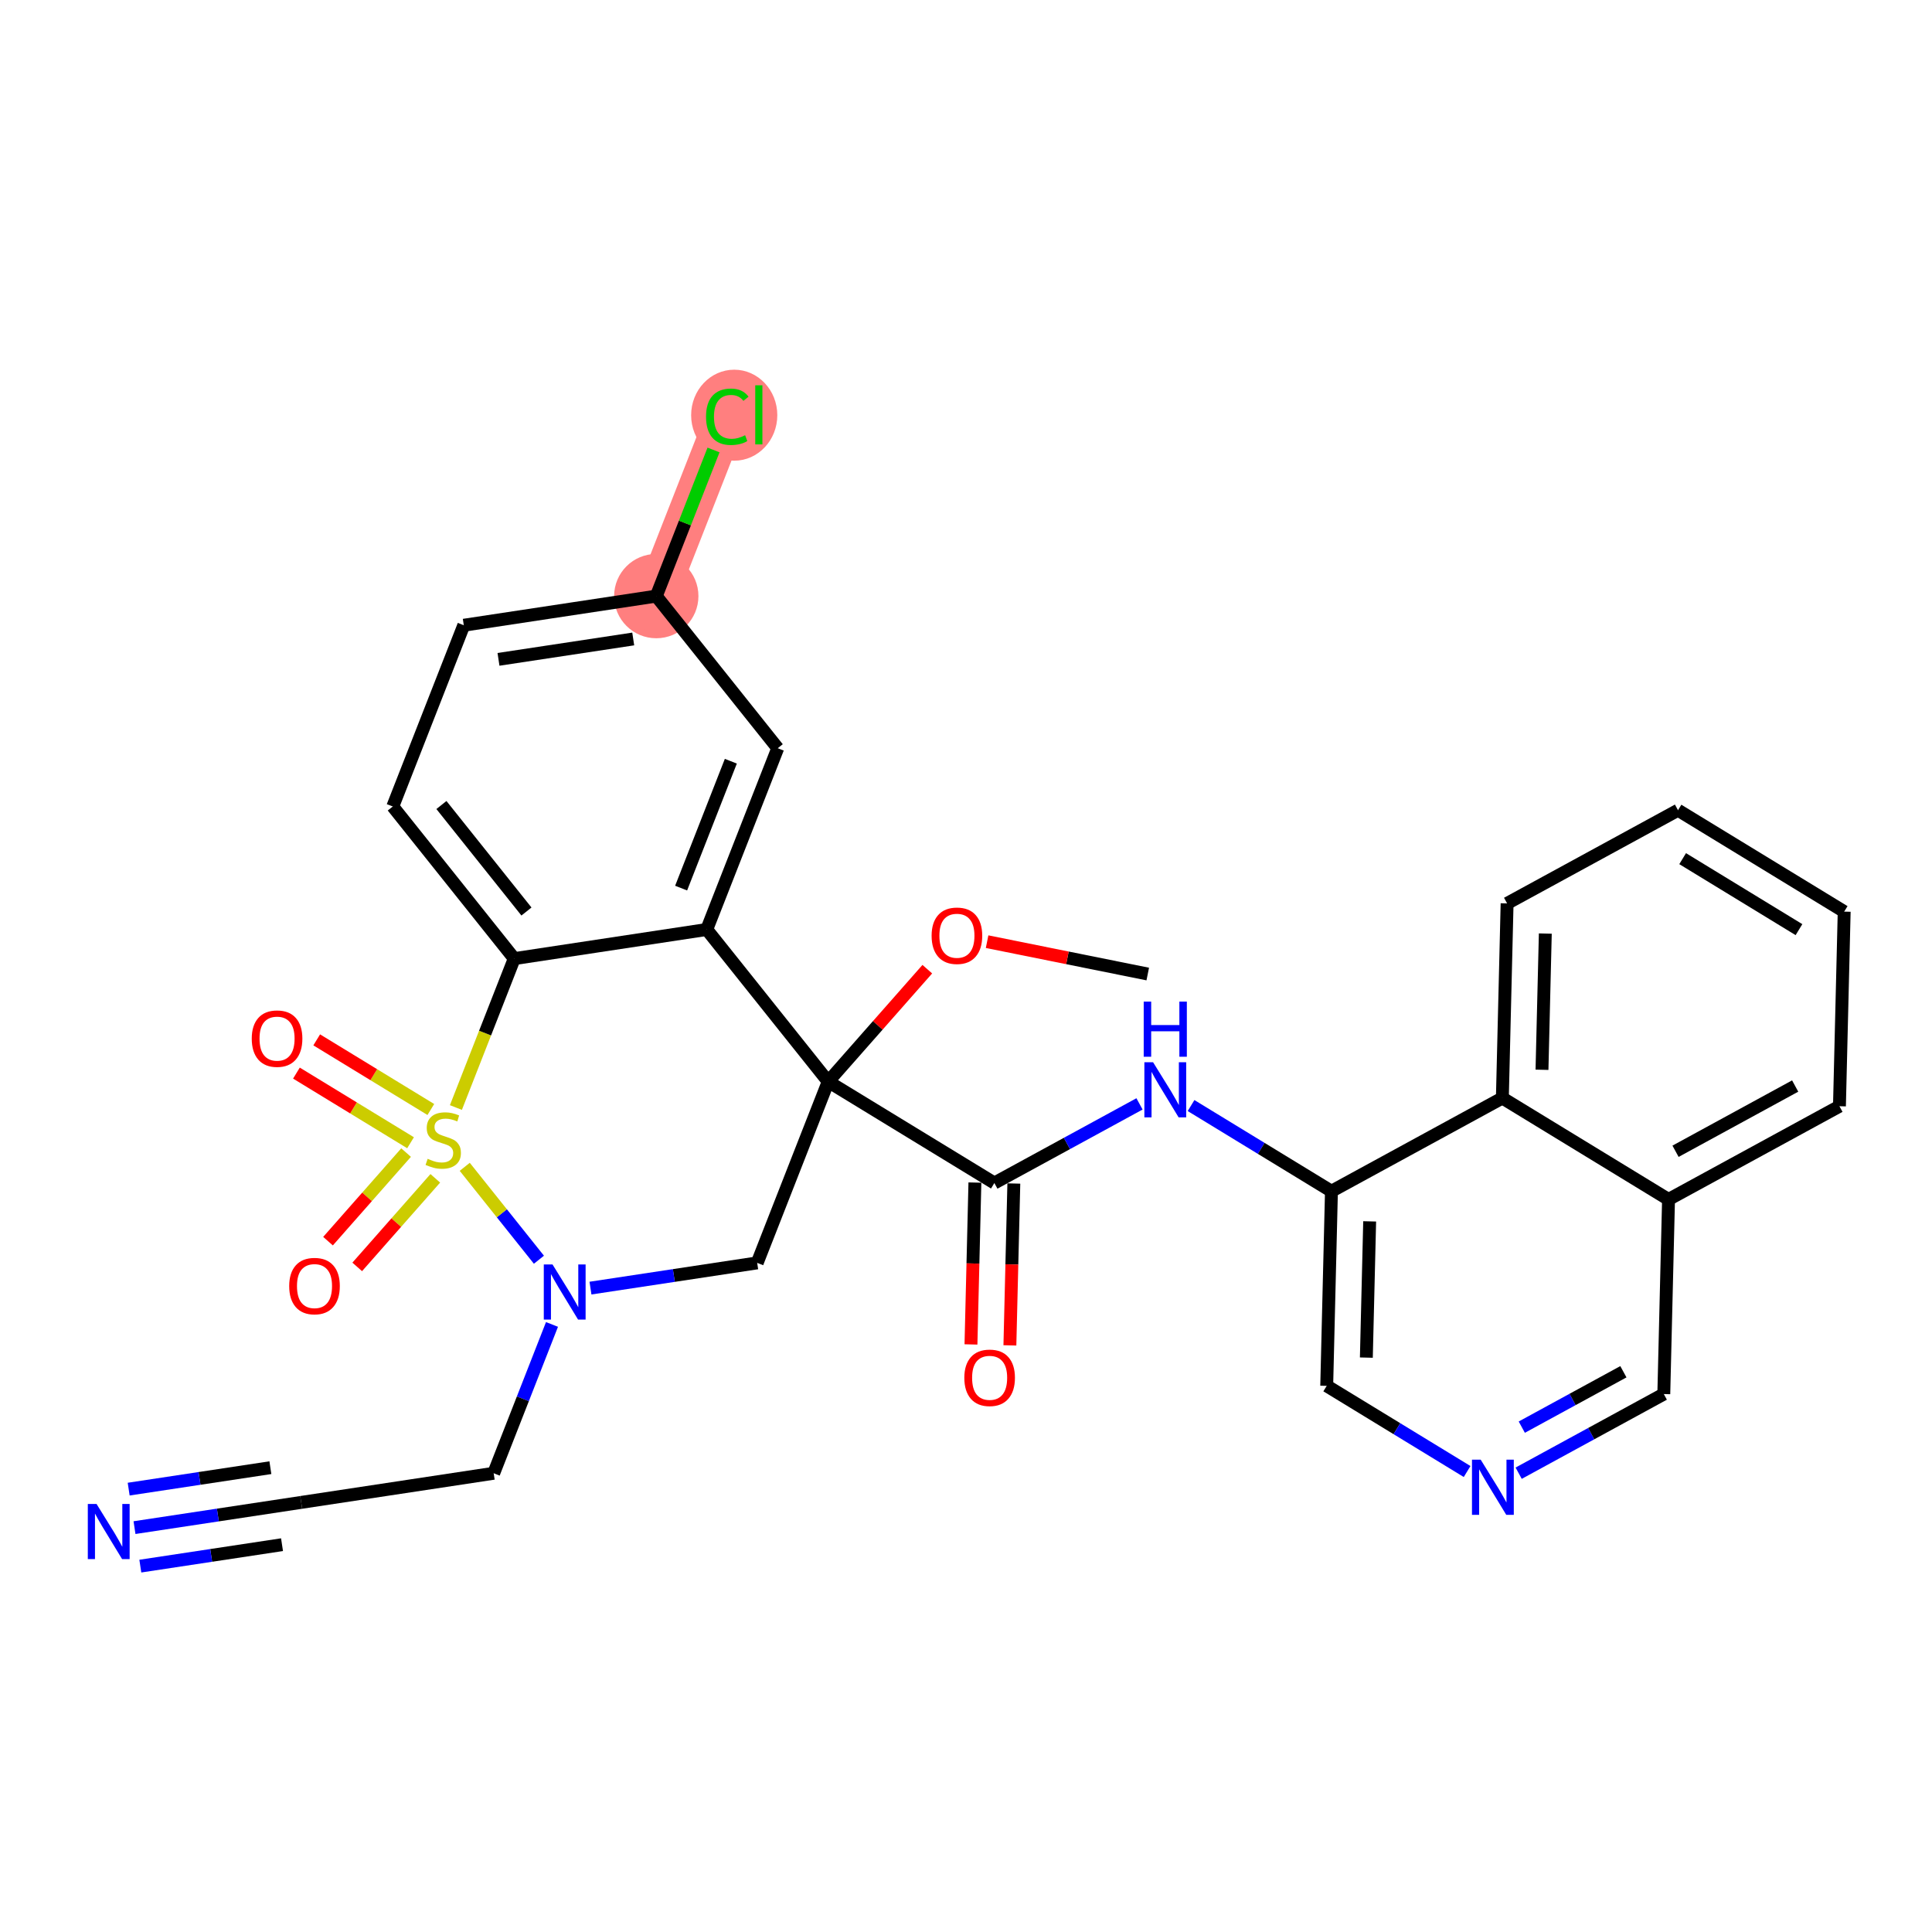 <?xml version='1.0' encoding='iso-8859-1'?>
<svg version='1.1' baseProfile='full'
              xmlns='http://www.w3.org/2000/svg'
                      xmlns:rdkit='http://www.rdkit.org/xml'
                      xmlns:xlink='http://www.w3.org/1999/xlink'
                  xml:space='preserve'
width='300px' height='300px' viewBox='0 0 300 300'>
<!-- END OF HEADER -->
<rect style='opacity:1.0;fill:#FFFFFF;stroke:none' width='300' height='300' x='0' y='0'> </rect>
<rect style='opacity:1.0;fill:#FFFFFF;stroke:none' width='300' height='300' x='0' y='0'> </rect>
<path d='M 101.906,92.563 L 112.933,64.417' style='fill:none;fill-rule:evenodd;stroke:#FF7F7F;stroke-width:6.4px;stroke-linecap:butt;stroke-linejoin:miter;stroke-opacity:1' />
<ellipse cx='101.906' cy='92.563' rx='6.046' ry='6.046'  style='fill:#FF7F7F;fill-rule:evenodd;stroke:#FF7F7F;stroke-width:1.0px;stroke-linecap:butt;stroke-linejoin:miter;stroke-opacity:1' />
<ellipse cx='114.009' cy='64.472' rx='6.19' ry='6.566'  style='fill:#FF7F7F;fill-rule:evenodd;stroke:#FF7F7F;stroke-width:1.0px;stroke-linecap:butt;stroke-linejoin:miter;stroke-opacity:1' />
<path class='bond-0 atom-0 atom-1' d='M 178.223,151.248 L 165.749,148.735' style='fill:none;fill-rule:evenodd;stroke:#000000;stroke-width:2.0px;stroke-linecap:butt;stroke-linejoin:miter;stroke-opacity:1' />
<path class='bond-0 atom-0 atom-1' d='M 165.749,148.735 L 153.276,146.221' style='fill:none;fill-rule:evenodd;stroke:#FF0000;stroke-width:2.0px;stroke-linecap:butt;stroke-linejoin:miter;stroke-opacity:1' />
<path class='bond-1 atom-1 atom-2' d='M 143.991,150.494 L 136.296,159.224' style='fill:none;fill-rule:evenodd;stroke:#FF0000;stroke-width:2.0px;stroke-linecap:butt;stroke-linejoin:miter;stroke-opacity:1' />
<path class='bond-1 atom-1 atom-2' d='M 136.296,159.224 L 128.602,167.953' style='fill:none;fill-rule:evenodd;stroke:#000000;stroke-width:2.0px;stroke-linecap:butt;stroke-linejoin:miter;stroke-opacity:1' />
<path class='bond-2 atom-2 atom-3' d='M 128.602,167.953 L 154.405,183.7' style='fill:none;fill-rule:evenodd;stroke:#000000;stroke-width:2.0px;stroke-linecap:butt;stroke-linejoin:miter;stroke-opacity:1' />
<path class='bond-15 atom-2 atom-16' d='M 128.602,167.953 L 117.575,196.099' style='fill:none;fill-rule:evenodd;stroke:#000000;stroke-width:2.0px;stroke-linecap:butt;stroke-linejoin:miter;stroke-opacity:1' />
<path class='bond-30 atom-30 atom-2' d='M 109.74,144.331 L 128.602,167.953' style='fill:none;fill-rule:evenodd;stroke:#000000;stroke-width:2.0px;stroke-linecap:butt;stroke-linejoin:miter;stroke-opacity:1' />
<path class='bond-3 atom-3 atom-4' d='M 151.383,183.627 L 151.077,196.194' style='fill:none;fill-rule:evenodd;stroke:#000000;stroke-width:2.0px;stroke-linecap:butt;stroke-linejoin:miter;stroke-opacity:1' />
<path class='bond-3 atom-3 atom-4' d='M 151.077,196.194 L 150.771,208.762' style='fill:none;fill-rule:evenodd;stroke:#FF0000;stroke-width:2.0px;stroke-linecap:butt;stroke-linejoin:miter;stroke-opacity:1' />
<path class='bond-3 atom-3 atom-4' d='M 157.427,183.774 L 157.121,196.341' style='fill:none;fill-rule:evenodd;stroke:#000000;stroke-width:2.0px;stroke-linecap:butt;stroke-linejoin:miter;stroke-opacity:1' />
<path class='bond-3 atom-3 atom-4' d='M 157.121,196.341 L 156.815,208.909' style='fill:none;fill-rule:evenodd;stroke:#FF0000;stroke-width:2.0px;stroke-linecap:butt;stroke-linejoin:miter;stroke-opacity:1' />
<path class='bond-4 atom-3 atom-5' d='M 154.405,183.7 L 165.673,177.555' style='fill:none;fill-rule:evenodd;stroke:#000000;stroke-width:2.0px;stroke-linecap:butt;stroke-linejoin:miter;stroke-opacity:1' />
<path class='bond-4 atom-3 atom-5' d='M 165.673,177.555 L 176.942,171.41' style='fill:none;fill-rule:evenodd;stroke:#0000FF;stroke-width:2.0px;stroke-linecap:butt;stroke-linejoin:miter;stroke-opacity:1' />
<path class='bond-5 atom-5 atom-6' d='M 184.946,171.67 L 195.847,178.322' style='fill:none;fill-rule:evenodd;stroke:#0000FF;stroke-width:2.0px;stroke-linecap:butt;stroke-linejoin:miter;stroke-opacity:1' />
<path class='bond-5 atom-5 atom-6' d='M 195.847,178.322 L 206.747,184.974' style='fill:none;fill-rule:evenodd;stroke:#000000;stroke-width:2.0px;stroke-linecap:butt;stroke-linejoin:miter;stroke-opacity:1' />
<path class='bond-6 atom-6 atom-7' d='M 206.747,184.974 L 206.012,215.194' style='fill:none;fill-rule:evenodd;stroke:#000000;stroke-width:2.0px;stroke-linecap:butt;stroke-linejoin:miter;stroke-opacity:1' />
<path class='bond-6 atom-6 atom-7' d='M 212.681,189.654 L 212.166,210.808' style='fill:none;fill-rule:evenodd;stroke:#000000;stroke-width:2.0px;stroke-linecap:butt;stroke-linejoin:miter;stroke-opacity:1' />
<path class='bond-31 atom-15 atom-6' d='M 233.286,170.501 L 206.747,184.974' style='fill:none;fill-rule:evenodd;stroke:#000000;stroke-width:2.0px;stroke-linecap:butt;stroke-linejoin:miter;stroke-opacity:1' />
<path class='bond-7 atom-7 atom-8' d='M 206.012,215.194 L 216.912,221.846' style='fill:none;fill-rule:evenodd;stroke:#000000;stroke-width:2.0px;stroke-linecap:butt;stroke-linejoin:miter;stroke-opacity:1' />
<path class='bond-7 atom-7 atom-8' d='M 216.912,221.846 L 227.813,228.498' style='fill:none;fill-rule:evenodd;stroke:#0000FF;stroke-width:2.0px;stroke-linecap:butt;stroke-linejoin:miter;stroke-opacity:1' />
<path class='bond-8 atom-8 atom-9' d='M 235.817,228.758 L 247.086,222.613' style='fill:none;fill-rule:evenodd;stroke:#0000FF;stroke-width:2.0px;stroke-linecap:butt;stroke-linejoin:miter;stroke-opacity:1' />
<path class='bond-8 atom-8 atom-9' d='M 247.086,222.613 L 258.354,216.468' style='fill:none;fill-rule:evenodd;stroke:#000000;stroke-width:2.0px;stroke-linecap:butt;stroke-linejoin:miter;stroke-opacity:1' />
<path class='bond-8 atom-8 atom-9' d='M 236.303,221.607 L 244.191,217.305' style='fill:none;fill-rule:evenodd;stroke:#0000FF;stroke-width:2.0px;stroke-linecap:butt;stroke-linejoin:miter;stroke-opacity:1' />
<path class='bond-8 atom-8 atom-9' d='M 244.191,217.305 L 252.079,213.004' style='fill:none;fill-rule:evenodd;stroke:#000000;stroke-width:2.0px;stroke-linecap:butt;stroke-linejoin:miter;stroke-opacity:1' />
<path class='bond-9 atom-9 atom-10' d='M 258.354,216.468 L 259.089,186.248' style='fill:none;fill-rule:evenodd;stroke:#000000;stroke-width:2.0px;stroke-linecap:butt;stroke-linejoin:miter;stroke-opacity:1' />
<path class='bond-10 atom-10 atom-11' d='M 259.089,186.248 L 285.628,171.775' style='fill:none;fill-rule:evenodd;stroke:#000000;stroke-width:2.0px;stroke-linecap:butt;stroke-linejoin:miter;stroke-opacity:1' />
<path class='bond-10 atom-10 atom-11' d='M 260.176,178.769 L 278.753,168.638' style='fill:none;fill-rule:evenodd;stroke:#000000;stroke-width:2.0px;stroke-linecap:butt;stroke-linejoin:miter;stroke-opacity:1' />
<path class='bond-33 atom-15 atom-10' d='M 233.286,170.501 L 259.089,186.248' style='fill:none;fill-rule:evenodd;stroke:#000000;stroke-width:2.0px;stroke-linecap:butt;stroke-linejoin:miter;stroke-opacity:1' />
<path class='bond-11 atom-11 atom-12' d='M 285.628,171.775 L 286.364,141.555' style='fill:none;fill-rule:evenodd;stroke:#000000;stroke-width:2.0px;stroke-linecap:butt;stroke-linejoin:miter;stroke-opacity:1' />
<path class='bond-12 atom-12 atom-13' d='M 286.364,141.555 L 260.56,125.809' style='fill:none;fill-rule:evenodd;stroke:#000000;stroke-width:2.0px;stroke-linecap:butt;stroke-linejoin:miter;stroke-opacity:1' />
<path class='bond-12 atom-12 atom-13' d='M 279.344,144.354 L 261.281,133.331' style='fill:none;fill-rule:evenodd;stroke:#000000;stroke-width:2.0px;stroke-linecap:butt;stroke-linejoin:miter;stroke-opacity:1' />
<path class='bond-13 atom-13 atom-14' d='M 260.56,125.809 L 234.022,140.281' style='fill:none;fill-rule:evenodd;stroke:#000000;stroke-width:2.0px;stroke-linecap:butt;stroke-linejoin:miter;stroke-opacity:1' />
<path class='bond-14 atom-14 atom-15' d='M 234.022,140.281 L 233.286,170.501' style='fill:none;fill-rule:evenodd;stroke:#000000;stroke-width:2.0px;stroke-linecap:butt;stroke-linejoin:miter;stroke-opacity:1' />
<path class='bond-14 atom-14 atom-15' d='M 239.955,144.962 L 239.44,166.115' style='fill:none;fill-rule:evenodd;stroke:#000000;stroke-width:2.0px;stroke-linecap:butt;stroke-linejoin:miter;stroke-opacity:1' />
<path class='bond-16 atom-16 atom-17' d='M 117.575,196.099 L 104.632,198.058' style='fill:none;fill-rule:evenodd;stroke:#000000;stroke-width:2.0px;stroke-linecap:butt;stroke-linejoin:miter;stroke-opacity:1' />
<path class='bond-16 atom-16 atom-17' d='M 104.632,198.058 L 91.689,200.017' style='fill:none;fill-rule:evenodd;stroke:#0000FF;stroke-width:2.0px;stroke-linecap:butt;stroke-linejoin:miter;stroke-opacity:1' />
<path class='bond-17 atom-17 atom-18' d='M 85.713,205.658 L 81.187,217.213' style='fill:none;fill-rule:evenodd;stroke:#0000FF;stroke-width:2.0px;stroke-linecap:butt;stroke-linejoin:miter;stroke-opacity:1' />
<path class='bond-17 atom-17 atom-18' d='M 81.187,217.213 L 76.66,228.768' style='fill:none;fill-rule:evenodd;stroke:#000000;stroke-width:2.0px;stroke-linecap:butt;stroke-linejoin:miter;stroke-opacity:1' />
<path class='bond-20 atom-17 atom-21' d='M 83.684,195.61 L 77.925,188.396' style='fill:none;fill-rule:evenodd;stroke:#0000FF;stroke-width:2.0px;stroke-linecap:butt;stroke-linejoin:miter;stroke-opacity:1' />
<path class='bond-20 atom-17 atom-21' d='M 77.925,188.396 L 72.165,181.183' style='fill:none;fill-rule:evenodd;stroke:#CCCC00;stroke-width:2.0px;stroke-linecap:butt;stroke-linejoin:miter;stroke-opacity:1' />
<path class='bond-18 atom-18 atom-19' d='M 76.66,228.768 L 46.771,233.291' style='fill:none;fill-rule:evenodd;stroke:#000000;stroke-width:2.0px;stroke-linecap:butt;stroke-linejoin:miter;stroke-opacity:1' />
<path class='bond-19 atom-19 atom-20' d='M 46.771,233.291 L 33.828,235.25' style='fill:none;fill-rule:evenodd;stroke:#000000;stroke-width:2.0px;stroke-linecap:butt;stroke-linejoin:miter;stroke-opacity:1' />
<path class='bond-19 atom-19 atom-20' d='M 33.828,235.25 L 20.885,237.209' style='fill:none;fill-rule:evenodd;stroke:#0000FF;stroke-width:2.0px;stroke-linecap:butt;stroke-linejoin:miter;stroke-opacity:1' />
<path class='bond-19 atom-19 atom-20' d='M 41.984,227.901 L 30.982,229.566' style='fill:none;fill-rule:evenodd;stroke:#000000;stroke-width:2.0px;stroke-linecap:butt;stroke-linejoin:miter;stroke-opacity:1' />
<path class='bond-19 atom-19 atom-20' d='M 30.982,229.566 L 19.98,231.231' style='fill:none;fill-rule:evenodd;stroke:#0000FF;stroke-width:2.0px;stroke-linecap:butt;stroke-linejoin:miter;stroke-opacity:1' />
<path class='bond-19 atom-19 atom-20' d='M 43.793,239.857 L 32.791,241.522' style='fill:none;fill-rule:evenodd;stroke:#000000;stroke-width:2.0px;stroke-linecap:butt;stroke-linejoin:miter;stroke-opacity:1' />
<path class='bond-19 atom-19 atom-20' d='M 32.791,241.522 L 21.79,243.186' style='fill:none;fill-rule:evenodd;stroke:#0000FF;stroke-width:2.0px;stroke-linecap:butt;stroke-linejoin:miter;stroke-opacity:1' />
<path class='bond-21 atom-21 atom-22' d='M 66.899,172.283 L 58.039,166.876' style='fill:none;fill-rule:evenodd;stroke:#CCCC00;stroke-width:2.0px;stroke-linecap:butt;stroke-linejoin:miter;stroke-opacity:1' />
<path class='bond-21 atom-21 atom-22' d='M 58.039,166.876 L 49.179,161.469' style='fill:none;fill-rule:evenodd;stroke:#FF0000;stroke-width:2.0px;stroke-linecap:butt;stroke-linejoin:miter;stroke-opacity:1' />
<path class='bond-21 atom-21 atom-22' d='M 63.75,177.444 L 54.89,172.037' style='fill:none;fill-rule:evenodd;stroke:#CCCC00;stroke-width:2.0px;stroke-linecap:butt;stroke-linejoin:miter;stroke-opacity:1' />
<path class='bond-21 atom-21 atom-22' d='M 54.89,172.037 L 46.03,166.63' style='fill:none;fill-rule:evenodd;stroke:#FF0000;stroke-width:2.0px;stroke-linecap:butt;stroke-linejoin:miter;stroke-opacity:1' />
<path class='bond-22 atom-21 atom-23' d='M 63.057,178.972 L 56.995,185.849' style='fill:none;fill-rule:evenodd;stroke:#CCCC00;stroke-width:2.0px;stroke-linecap:butt;stroke-linejoin:miter;stroke-opacity:1' />
<path class='bond-22 atom-21 atom-23' d='M 56.995,185.849 L 50.934,192.726' style='fill:none;fill-rule:evenodd;stroke:#FF0000;stroke-width:2.0px;stroke-linecap:butt;stroke-linejoin:miter;stroke-opacity:1' />
<path class='bond-22 atom-21 atom-23' d='M 67.592,182.97 L 61.531,189.847' style='fill:none;fill-rule:evenodd;stroke:#CCCC00;stroke-width:2.0px;stroke-linecap:butt;stroke-linejoin:miter;stroke-opacity:1' />
<path class='bond-22 atom-21 atom-23' d='M 61.531,189.847 L 55.469,196.723' style='fill:none;fill-rule:evenodd;stroke:#FF0000;stroke-width:2.0px;stroke-linecap:butt;stroke-linejoin:miter;stroke-opacity:1' />
<path class='bond-23 atom-21 atom-24' d='M 70.793,171.976 L 75.323,160.415' style='fill:none;fill-rule:evenodd;stroke:#CCCC00;stroke-width:2.0px;stroke-linecap:butt;stroke-linejoin:miter;stroke-opacity:1' />
<path class='bond-23 atom-21 atom-24' d='M 75.323,160.415 L 79.852,148.854' style='fill:none;fill-rule:evenodd;stroke:#000000;stroke-width:2.0px;stroke-linecap:butt;stroke-linejoin:miter;stroke-opacity:1' />
<path class='bond-24 atom-24 atom-25' d='M 79.852,148.854 L 60.991,125.232' style='fill:none;fill-rule:evenodd;stroke:#000000;stroke-width:2.0px;stroke-linecap:butt;stroke-linejoin:miter;stroke-opacity:1' />
<path class='bond-24 atom-24 atom-25' d='M 81.747,141.539 L 68.544,125.003' style='fill:none;fill-rule:evenodd;stroke:#000000;stroke-width:2.0px;stroke-linecap:butt;stroke-linejoin:miter;stroke-opacity:1' />
<path class='bond-32 atom-30 atom-24' d='M 109.74,144.331 L 79.852,148.854' style='fill:none;fill-rule:evenodd;stroke:#000000;stroke-width:2.0px;stroke-linecap:butt;stroke-linejoin:miter;stroke-opacity:1' />
<path class='bond-25 atom-25 atom-26' d='M 60.991,125.232 L 72.017,97.086' style='fill:none;fill-rule:evenodd;stroke:#000000;stroke-width:2.0px;stroke-linecap:butt;stroke-linejoin:miter;stroke-opacity:1' />
<path class='bond-26 atom-26 atom-27' d='M 72.017,97.086 L 101.906,92.563' style='fill:none;fill-rule:evenodd;stroke:#000000;stroke-width:2.0px;stroke-linecap:butt;stroke-linejoin:miter;stroke-opacity:1' />
<path class='bond-26 atom-26 atom-27' d='M 77.405,102.385 L 98.327,99.219' style='fill:none;fill-rule:evenodd;stroke:#000000;stroke-width:2.0px;stroke-linecap:butt;stroke-linejoin:miter;stroke-opacity:1' />
<path class='bond-27 atom-27 atom-28' d='M 101.906,92.563 L 106.351,81.216' style='fill:none;fill-rule:evenodd;stroke:#000000;stroke-width:2.0px;stroke-linecap:butt;stroke-linejoin:miter;stroke-opacity:1' />
<path class='bond-27 atom-27 atom-28' d='M 106.351,81.216 L 110.796,69.87' style='fill:none;fill-rule:evenodd;stroke:#00CC00;stroke-width:2.0px;stroke-linecap:butt;stroke-linejoin:miter;stroke-opacity:1' />
<path class='bond-28 atom-27 atom-29' d='M 101.906,92.563 L 120.767,116.185' style='fill:none;fill-rule:evenodd;stroke:#000000;stroke-width:2.0px;stroke-linecap:butt;stroke-linejoin:miter;stroke-opacity:1' />
<path class='bond-29 atom-29 atom-30' d='M 120.767,116.185 L 109.74,144.331' style='fill:none;fill-rule:evenodd;stroke:#000000;stroke-width:2.0px;stroke-linecap:butt;stroke-linejoin:miter;stroke-opacity:1' />
<path class='bond-29 atom-29 atom-30' d='M 113.484,118.202 L 105.765,137.904' style='fill:none;fill-rule:evenodd;stroke:#000000;stroke-width:2.0px;stroke-linecap:butt;stroke-linejoin:miter;stroke-opacity:1' />
<path  class='atom-1' d='M 144.66 145.301
Q 144.66 143.245, 145.676 142.096
Q 146.692 140.948, 148.59 140.948
Q 150.488 140.948, 151.504 142.096
Q 152.52 143.245, 152.52 145.301
Q 152.52 147.38, 151.492 148.565
Q 150.464 149.738, 148.59 149.738
Q 146.704 149.738, 145.676 148.565
Q 144.66 147.392, 144.66 145.301
M 148.59 148.771
Q 149.896 148.771, 150.597 147.9
Q 151.311 147.018, 151.311 145.301
Q 151.311 143.62, 150.597 142.774
Q 149.896 141.915, 148.59 141.915
Q 147.284 141.915, 146.571 142.761
Q 145.87 143.608, 145.87 145.301
Q 145.87 147.03, 146.571 147.9
Q 147.284 148.771, 148.59 148.771
' fill='#FF0000'/>
<path  class='atom-4' d='M 149.74 213.944
Q 149.74 211.889, 150.756 210.74
Q 151.771 209.591, 153.67 209.591
Q 155.568 209.591, 156.584 210.74
Q 157.599 211.889, 157.599 213.944
Q 157.599 216.024, 156.572 217.209
Q 155.544 218.382, 153.67 218.382
Q 151.783 218.382, 150.756 217.209
Q 149.74 216.036, 149.74 213.944
M 153.67 217.414
Q 154.975 217.414, 155.677 216.544
Q 156.39 215.661, 156.39 213.944
Q 156.39 212.263, 155.677 211.417
Q 154.975 210.558, 153.67 210.558
Q 152.364 210.558, 151.65 211.405
Q 150.949 212.251, 150.949 213.944
Q 150.949 215.673, 151.65 216.544
Q 152.364 217.414, 153.67 217.414
' fill='#FF0000'/>
<path  class='atom-5' d='M 179.052 164.947
L 181.857 169.481
Q 182.135 169.929, 182.582 170.739
Q 183.03 171.549, 183.054 171.597
L 183.054 164.947
L 184.19 164.947
L 184.19 173.508
L 183.018 173.508
L 180.007 168.55
Q 179.656 167.97, 179.281 167.305
Q 178.919 166.64, 178.81 166.434
L 178.81 173.508
L 177.697 173.508
L 177.697 164.947
L 179.052 164.947
' fill='#0000FF'/>
<path  class='atom-5' d='M 177.595 155.53
L 178.755 155.53
L 178.755 159.17
L 183.132 159.17
L 183.132 155.53
L 184.293 155.53
L 184.293 164.091
L 183.132 164.091
L 183.132 160.137
L 178.755 160.137
L 178.755 164.091
L 177.595 164.091
L 177.595 155.53
' fill='#0000FF'/>
<path  class='atom-8' d='M 229.923 226.66
L 232.728 231.195
Q 233.006 231.642, 233.453 232.452
Q 233.901 233.262, 233.925 233.311
L 233.925 226.66
L 235.062 226.66
L 235.062 235.221
L 233.889 235.221
L 230.878 230.264
Q 230.527 229.683, 230.152 229.018
Q 229.79 228.353, 229.681 228.148
L 229.681 235.221
L 228.568 235.221
L 228.568 226.66
L 229.923 226.66
' fill='#0000FF'/>
<path  class='atom-17' d='M 85.794 196.342
L 88.599 200.876
Q 88.877 201.324, 89.325 202.134
Q 89.772 202.944, 89.796 202.992
L 89.796 196.342
L 90.933 196.342
L 90.933 204.903
L 89.76 204.903
L 86.749 199.945
Q 86.399 199.365, 86.024 198.7
Q 85.661 198.035, 85.552 197.829
L 85.552 204.903
L 84.44 204.903
L 84.44 196.342
L 85.794 196.342
' fill='#0000FF'/>
<path  class='atom-20' d='M 14.991 233.534
L 17.796 238.068
Q 18.074 238.516, 18.521 239.326
Q 18.969 240.136, 18.993 240.184
L 18.993 233.534
L 20.13 233.534
L 20.13 242.095
L 18.957 242.095
L 15.946 237.137
Q 15.595 236.557, 15.22 235.892
Q 14.858 235.227, 14.749 235.021
L 14.749 242.095
L 13.636 242.095
L 13.636 233.534
L 14.991 233.534
' fill='#0000FF'/>
<path  class='atom-21' d='M 66.407 179.938
Q 66.504 179.974, 66.903 180.144
Q 67.302 180.313, 67.737 180.422
Q 68.184 180.518, 68.62 180.518
Q 69.43 180.518, 69.901 180.132
Q 70.373 179.733, 70.373 179.043
Q 70.373 178.572, 70.131 178.282
Q 69.901 177.991, 69.538 177.834
Q 69.176 177.677, 68.571 177.496
Q 67.809 177.266, 67.35 177.048
Q 66.903 176.831, 66.576 176.371
Q 66.262 175.912, 66.262 175.138
Q 66.262 174.062, 66.987 173.397
Q 67.725 172.732, 69.176 172.732
Q 70.167 172.732, 71.292 173.203
L 71.014 174.134
Q 69.986 173.711, 69.212 173.711
Q 68.378 173.711, 67.918 174.062
Q 67.459 174.4, 67.471 174.993
Q 67.471 175.452, 67.701 175.73
Q 67.942 176.008, 68.281 176.166
Q 68.632 176.323, 69.212 176.504
Q 69.986 176.746, 70.445 176.988
Q 70.905 177.23, 71.231 177.725
Q 71.57 178.209, 71.57 179.043
Q 71.57 180.228, 70.772 180.869
Q 69.986 181.498, 68.668 181.498
Q 67.906 181.498, 67.326 181.329
Q 66.757 181.171, 66.08 180.893
L 66.407 179.938
' fill='#CCCC00'/>
<path  class='atom-22' d='M 39.092 161.277
Q 39.092 159.222, 40.108 158.073
Q 41.123 156.924, 43.022 156.924
Q 44.92 156.924, 45.936 158.073
Q 46.952 159.222, 46.952 161.277
Q 46.952 163.357, 45.924 164.542
Q 44.896 165.715, 43.022 165.715
Q 41.136 165.715, 40.108 164.542
Q 39.092 163.369, 39.092 161.277
M 43.022 164.747
Q 44.328 164.747, 45.029 163.877
Q 45.742 162.994, 45.742 161.277
Q 45.742 159.596, 45.029 158.75
Q 44.328 157.892, 43.022 157.892
Q 41.716 157.892, 41.002 158.738
Q 40.301 159.584, 40.301 161.277
Q 40.301 163.006, 41.002 163.877
Q 41.716 164.747, 43.022 164.747
' fill='#FF0000'/>
<path  class='atom-23' d='M 44.907 199.701
Q 44.907 197.645, 45.923 196.497
Q 46.938 195.348, 48.837 195.348
Q 50.735 195.348, 51.751 196.497
Q 52.767 197.645, 52.767 199.701
Q 52.767 201.781, 51.739 202.966
Q 50.711 204.138, 48.837 204.138
Q 46.95 204.138, 45.923 202.966
Q 44.907 201.793, 44.907 199.701
M 48.837 203.171
Q 50.143 203.171, 50.844 202.301
Q 51.557 201.418, 51.557 199.701
Q 51.557 198.02, 50.844 197.174
Q 50.143 196.315, 48.837 196.315
Q 47.531 196.315, 46.818 197.162
Q 46.116 198.008, 46.116 199.701
Q 46.116 201.43, 46.818 202.301
Q 47.531 203.171, 48.837 203.171
' fill='#FF0000'/>
<path  class='atom-28' d='M 109.632 64.713
Q 109.632 62.585, 110.623 61.473
Q 111.627 60.348, 113.525 60.348
Q 115.291 60.348, 116.234 61.594
L 115.436 62.247
Q 114.746 61.34, 113.525 61.34
Q 112.231 61.34, 111.542 62.21
Q 110.865 63.069, 110.865 64.713
Q 110.865 66.406, 111.566 67.277
Q 112.28 68.147, 113.658 68.147
Q 114.601 68.147, 115.702 67.579
L 116.04 68.486
Q 115.593 68.776, 114.916 68.945
Q 114.239 69.115, 113.489 69.115
Q 111.627 69.115, 110.623 67.978
Q 109.632 66.841, 109.632 64.713
' fill='#00CC00'/>
<path  class='atom-28' d='M 117.274 59.828
L 118.386 59.828
L 118.386 69.006
L 117.274 69.006
L 117.274 59.828
' fill='#00CC00'/>
</svg>
